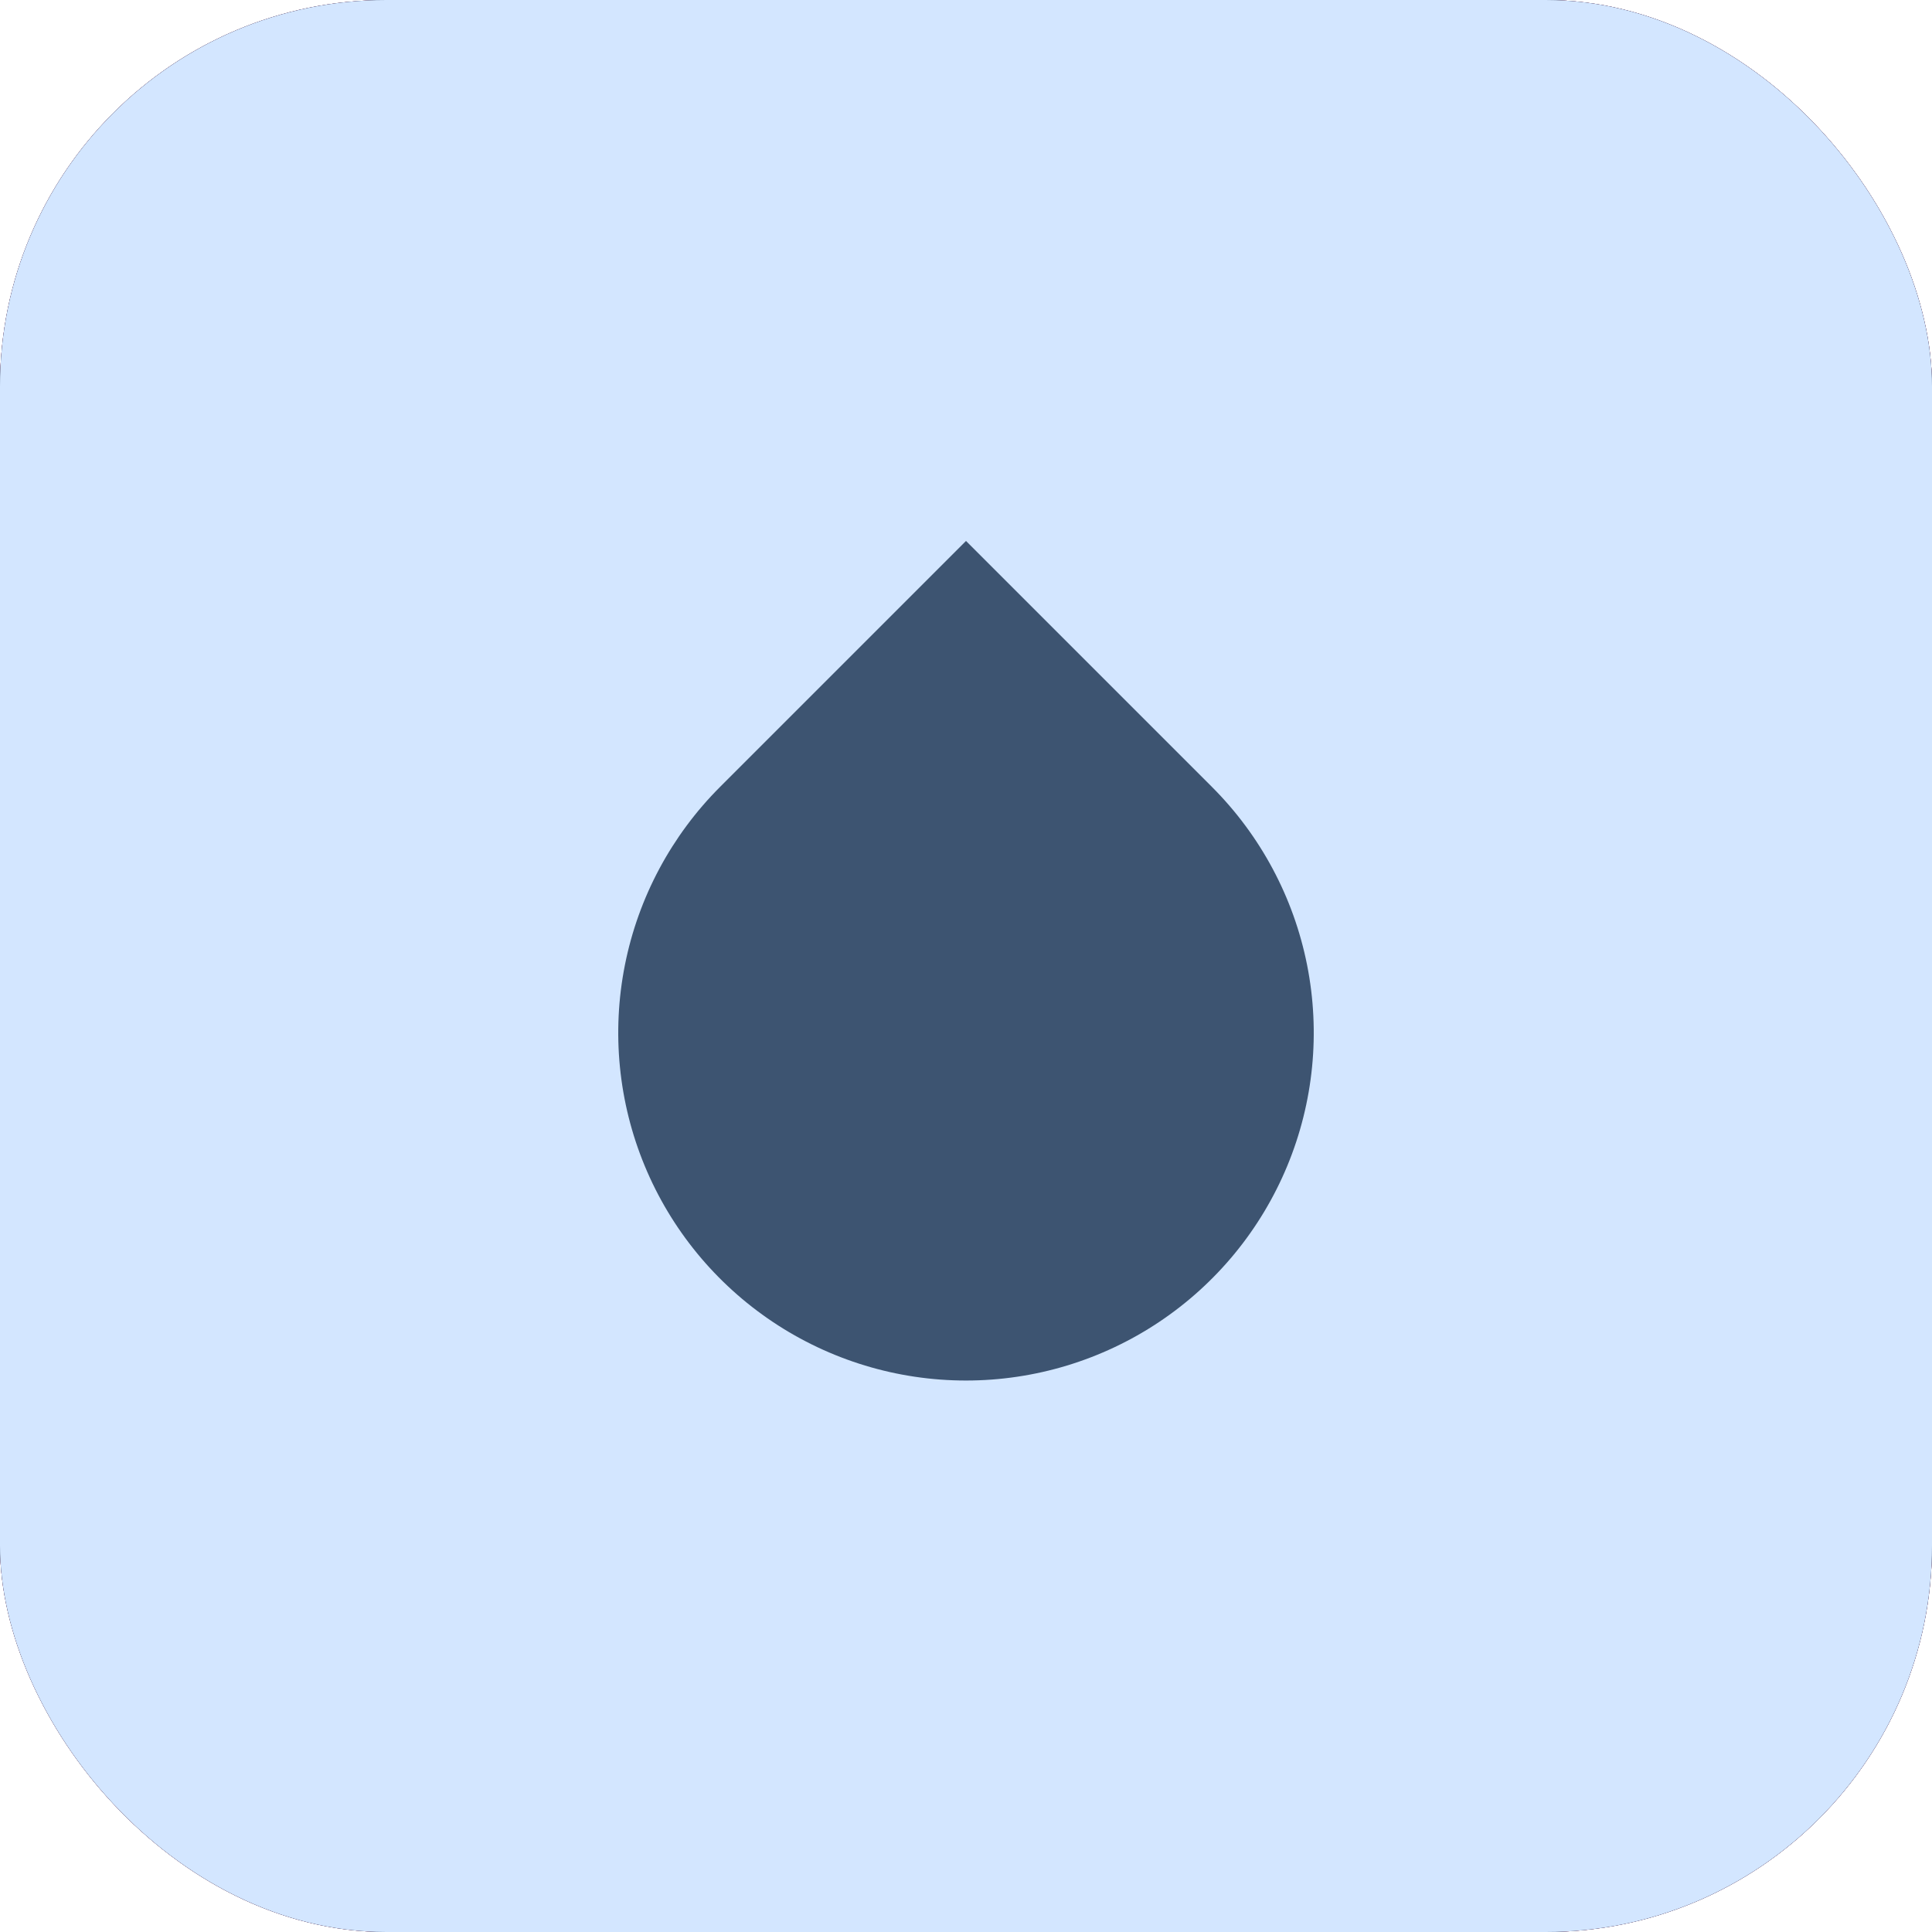 <?xml version="1.0" encoding="UTF-8"?> <svg xmlns="http://www.w3.org/2000/svg" width="50" height="50" viewBox="0 0 50 50" fill="none"><rect width="50" height="50" rx="10" fill="#E31D80"></rect><rect width="50" height="50" rx="10" fill="#272727"></rect><rect width="50" height="50" rx="10" fill="#3D5472"></rect><rect width="50" height="50" rx="10" fill="#D3E6FF"></rect><path d="M18.636 20.364L25 14L31.364 20.364C32.623 21.623 33.48 23.226 33.827 24.972C34.174 26.718 33.996 28.528 33.315 30.172C32.634 31.817 31.48 33.222 30 34.211C28.52 35.2 26.78 35.728 25 35.728C23.22 35.728 21.48 35.2 20 34.211C18.52 33.222 17.366 31.817 16.685 30.172C16.004 28.528 15.826 26.718 16.173 24.972C16.52 23.226 17.377 21.623 18.636 20.364Z" fill="#3D5471"></path></svg> 